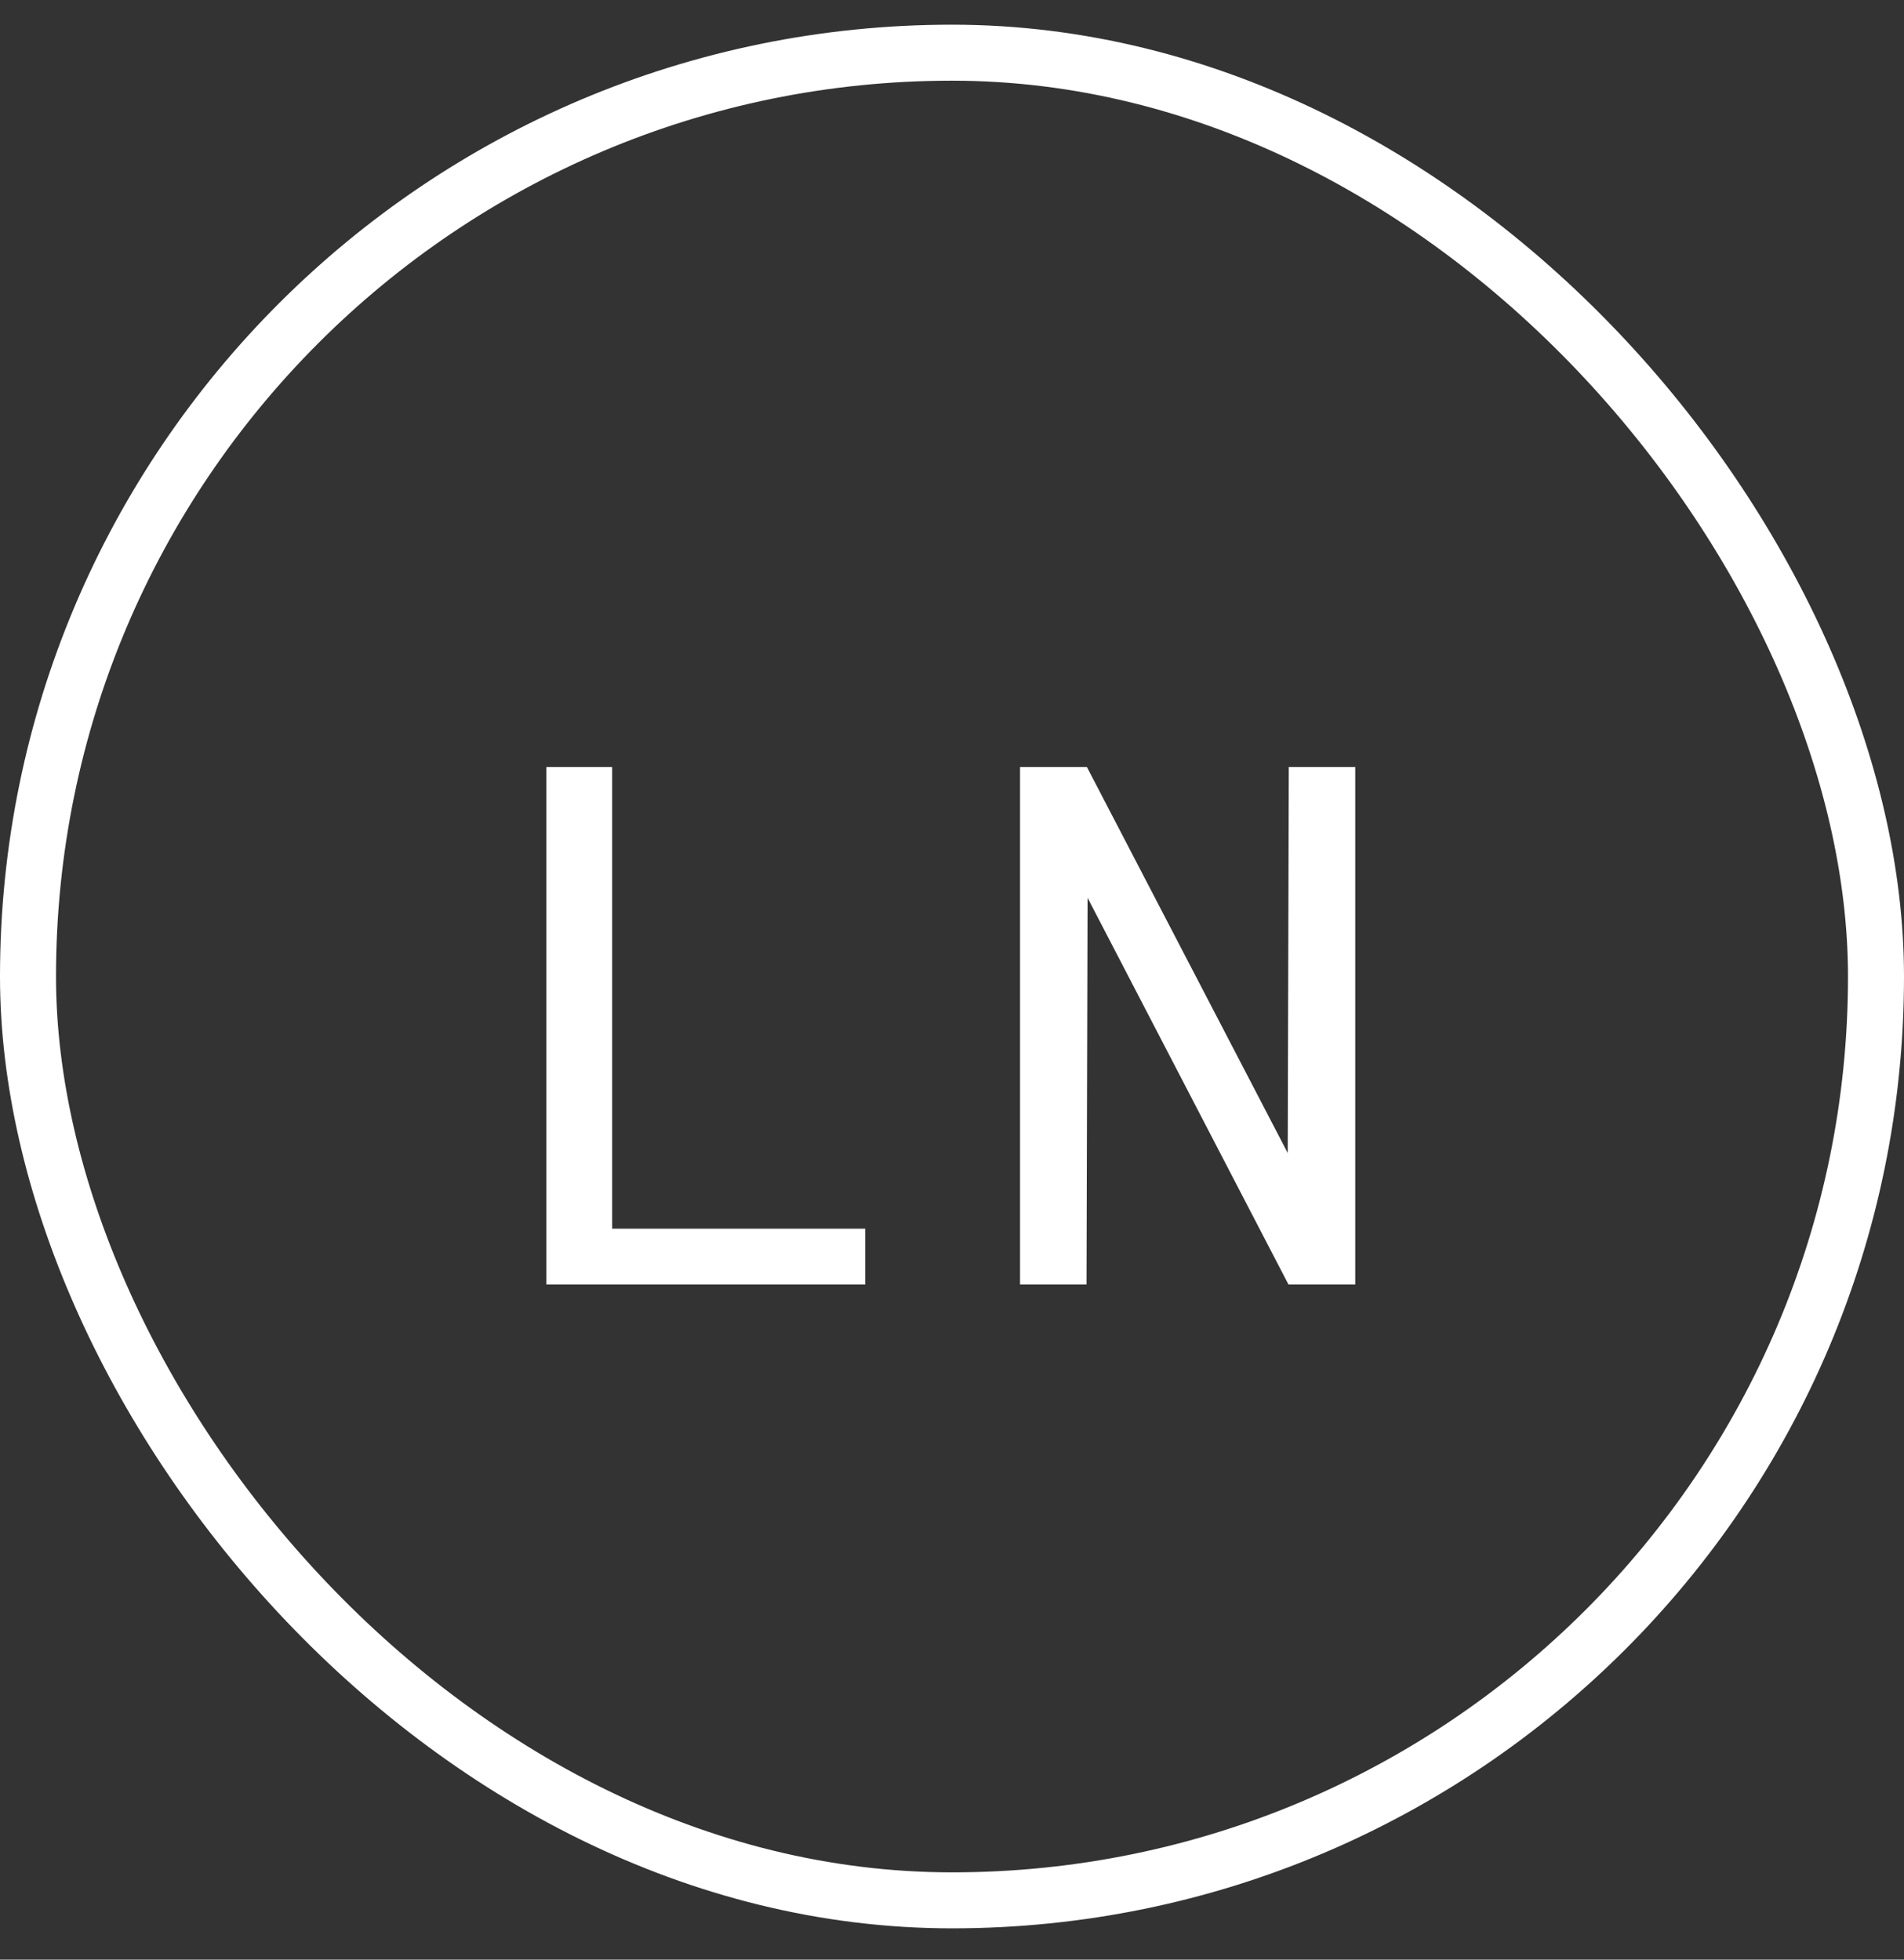 <svg width="34" height="35" viewBox="0 0 34 35" fill="none" xmlns="http://www.w3.org/2000/svg">
<rect x="0" y="0" width="34" height="35" fill="#333333" stroke="none"/>
<rect x="0.5" y="0.941" width="33" height="33" rx="16.5" stroke="white"/>
<path d="M10.931 21.945H15.451V22.941H9.757V13.699H10.931V21.945ZM24.201 22.941H23.008L19.421 16.035L19.402 22.941H18.215V13.699H19.409L22.995 20.593L23.014 13.699H24.201V22.941Z" fill="white"/>
</svg>

